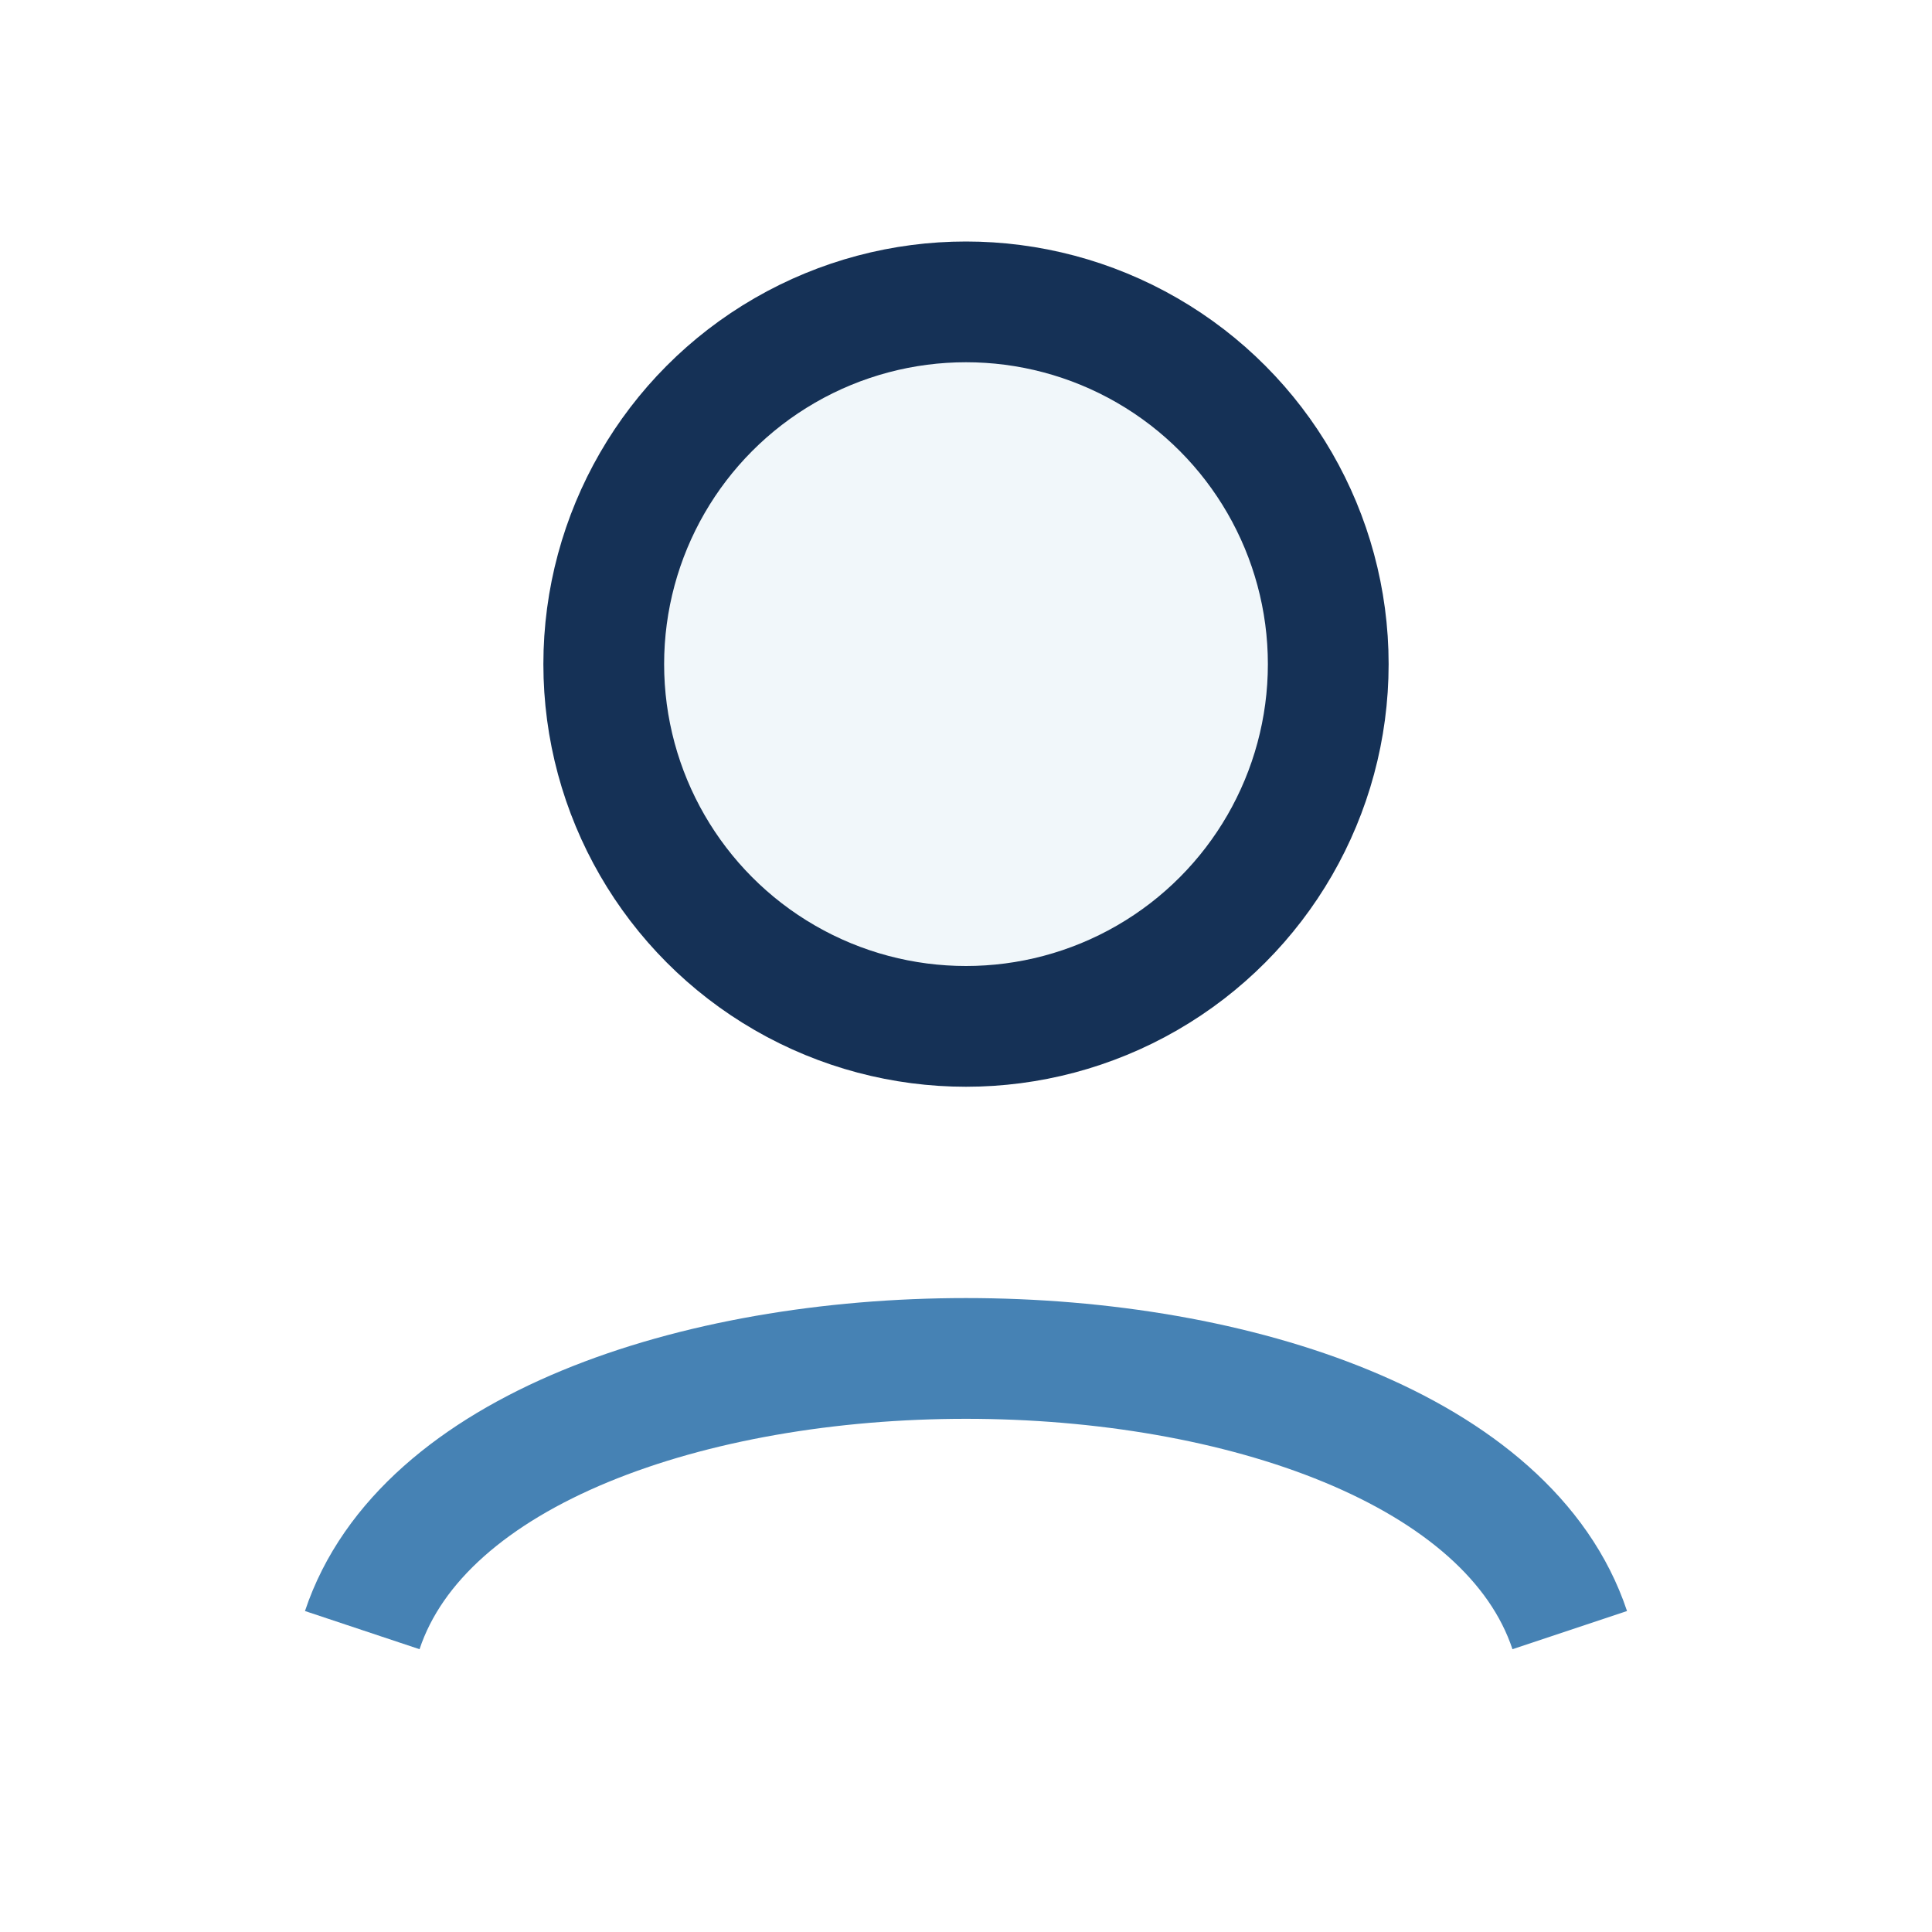 <?xml version="1.0" encoding="UTF-8"?>
<svg xmlns="http://www.w3.org/2000/svg" width="32" height="32" viewBox="0 0 32 32"><circle cx="16" cy="11" r="6" fill="#F1F7FA" stroke="#153156" stroke-width="2"/><path d="M6 27c2-6 18-6 20 0" fill="none" stroke="#4682B4" stroke-width="2"/></svg>